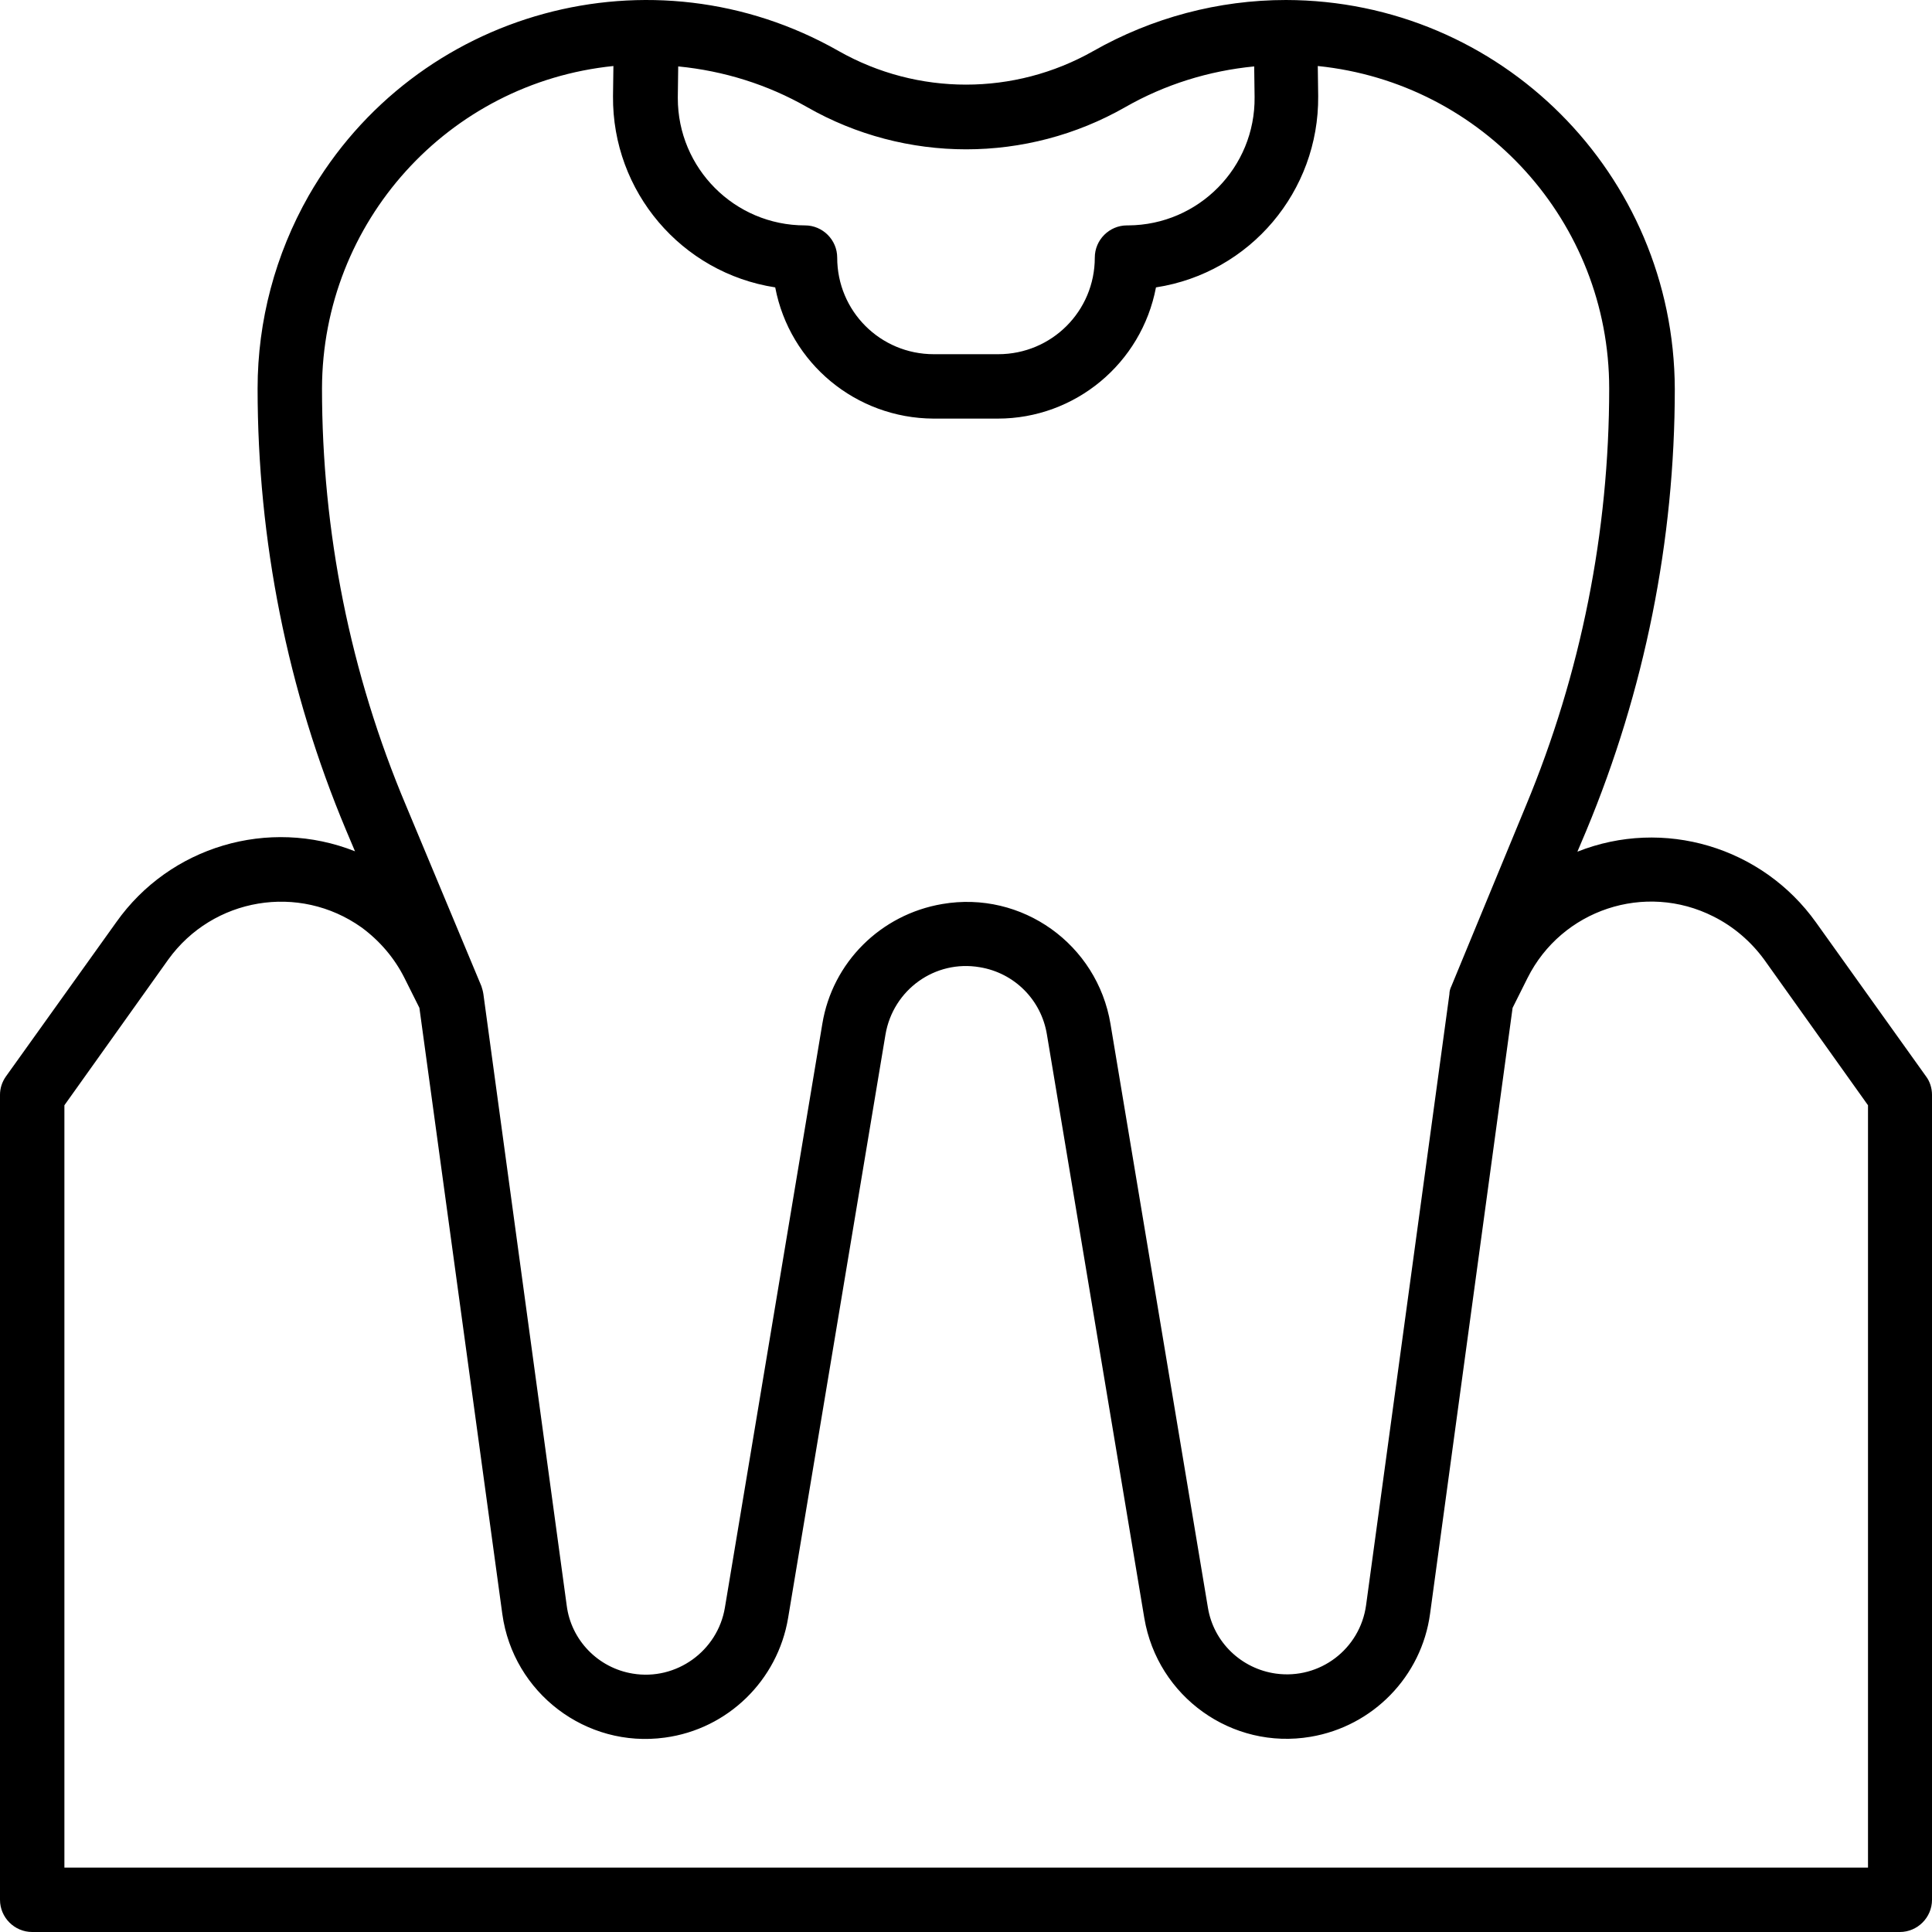 <?xml version="1.0" encoding="utf-8"?>
<!-- Generator: Adobe Illustrator 25.0.0, SVG Export Plug-In . SVG Version: 6.00 Build 0)  -->
<svg version="1.1" id="Capa_1" xmlns="http://www.w3.org/2000/svg" xmlns:xlink="http://www.w3.org/1999/xlink" x="0px" y="0px"
	 viewBox="0 0 480 480" style="enable-background:new 0 0 480 480;" xml:space="preserve">
<g>
	<g>
		<path d="M478.5,267.4l-27.3-38.2c-13.4-18.8-37.9-26.1-59.3-17.6l2.2-5.2c14.5-34.8,22-72.1,22-109.8
			C415.9,43.2,372.8,0.1,319.5,0c-16.8,0-33.3,4.4-47.9,12.7c-19.6,11.1-43.6,11.1-63.2,0C162.1-13.7,103.2,2.4,76.7,48.6
			C68.4,63.2,64,79.7,64,96.5c0,37.7,7.4,75,22,109.8l2.2,5.2c-21.5-8.5-46-1.2-59.3,17.6L1.5,267.4c-1,1.4-1.5,3-1.5,4.6v200
			c0,4.4,3.6,8,8,8h464c4.4,0,8-3.6,8-8V272C480,270.4,479.5,268.7,478.5,267.4z M168.4,24.1l0.1-7.6c11.3,1.1,22.2,4.5,32,10.1
			c24.5,14,54.6,14,79.1,0c9.8-5.6,20.7-9,32-10.1l0.1,7.6c0.2,17.5-13.9,31.8-31.4,31.9c-0.1,0-0.2,0-0.3,0c-4.4,0-8,3.6-8,8
			c0,13.3-10.7,24-24,24h-16c-13.3,0-24-10.7-24-24c0-4.4-3.6-8-8-8c-17.5,0-31.6-14.2-31.6-31.6C168.4,24.3,168.4,24.2,168.4,24.1z
			 M80,96.5c0.1-41.3,31.3-75.9,72.4-80.1l-0.1,7.5c-0.2,23.7,17,43.9,40.3,47.5c3.6,18.9,20.1,32.5,39.3,32.6h16
			c19.2,0,35.7-13.7,39.3-32.6c23.4-3.6,40.5-23.9,40.3-47.5l-0.1-7.5c41.1,4.2,72.4,38.8,72.4,80.1c0,35.6-7,70.8-20.7,103.7
			L360.6,245c-0.3,0.6-0.5,1.3-0.5,2l-20.7,151.8c-1.5,10.9-11.5,18.5-22.4,17c-8.6-1.2-15.5-7.8-16.9-16.4l-24.2-145
			c-3.3-19.8-22-33.2-41.8-29.8c-15.3,2.6-27.3,14.5-29.8,29.8l-24.2,145c-1.8,10.8-12.1,18.2-22.9,16.4
			c-8.6-1.4-15.3-8.3-16.4-16.9l-20.7-151.9c-0.1-0.7-0.3-1.4-0.5-2l-18.7-44.8C87,167.3,80,132.1,80,96.5z M464,464H16V274.6
			l25.8-36.2c11.1-15.4,32.5-19,48-8c4.5,3.3,8.2,7.6,10.7,12.6l3.7,7.4L124.8,401c2.7,19.6,20.8,33.4,40.4,30.7
			c15.6-2.1,28-14.2,30.6-29.7L220,257c1.9-11.1,12.3-18.6,23.4-16.7c8.6,1.4,15.3,8.1,16.7,16.7l24.2,145
			c3.3,19.6,21.8,32.8,41.3,29.5c15.5-2.6,27.6-15,29.7-30.6l20.5-150.5l3.7-7.4c8.5-17,29.2-23.9,46.2-15.3
			c5,2.5,9.3,6.2,12.6,10.7l25.8,36.2V464z"/>
	</g>
</g>
</svg>
